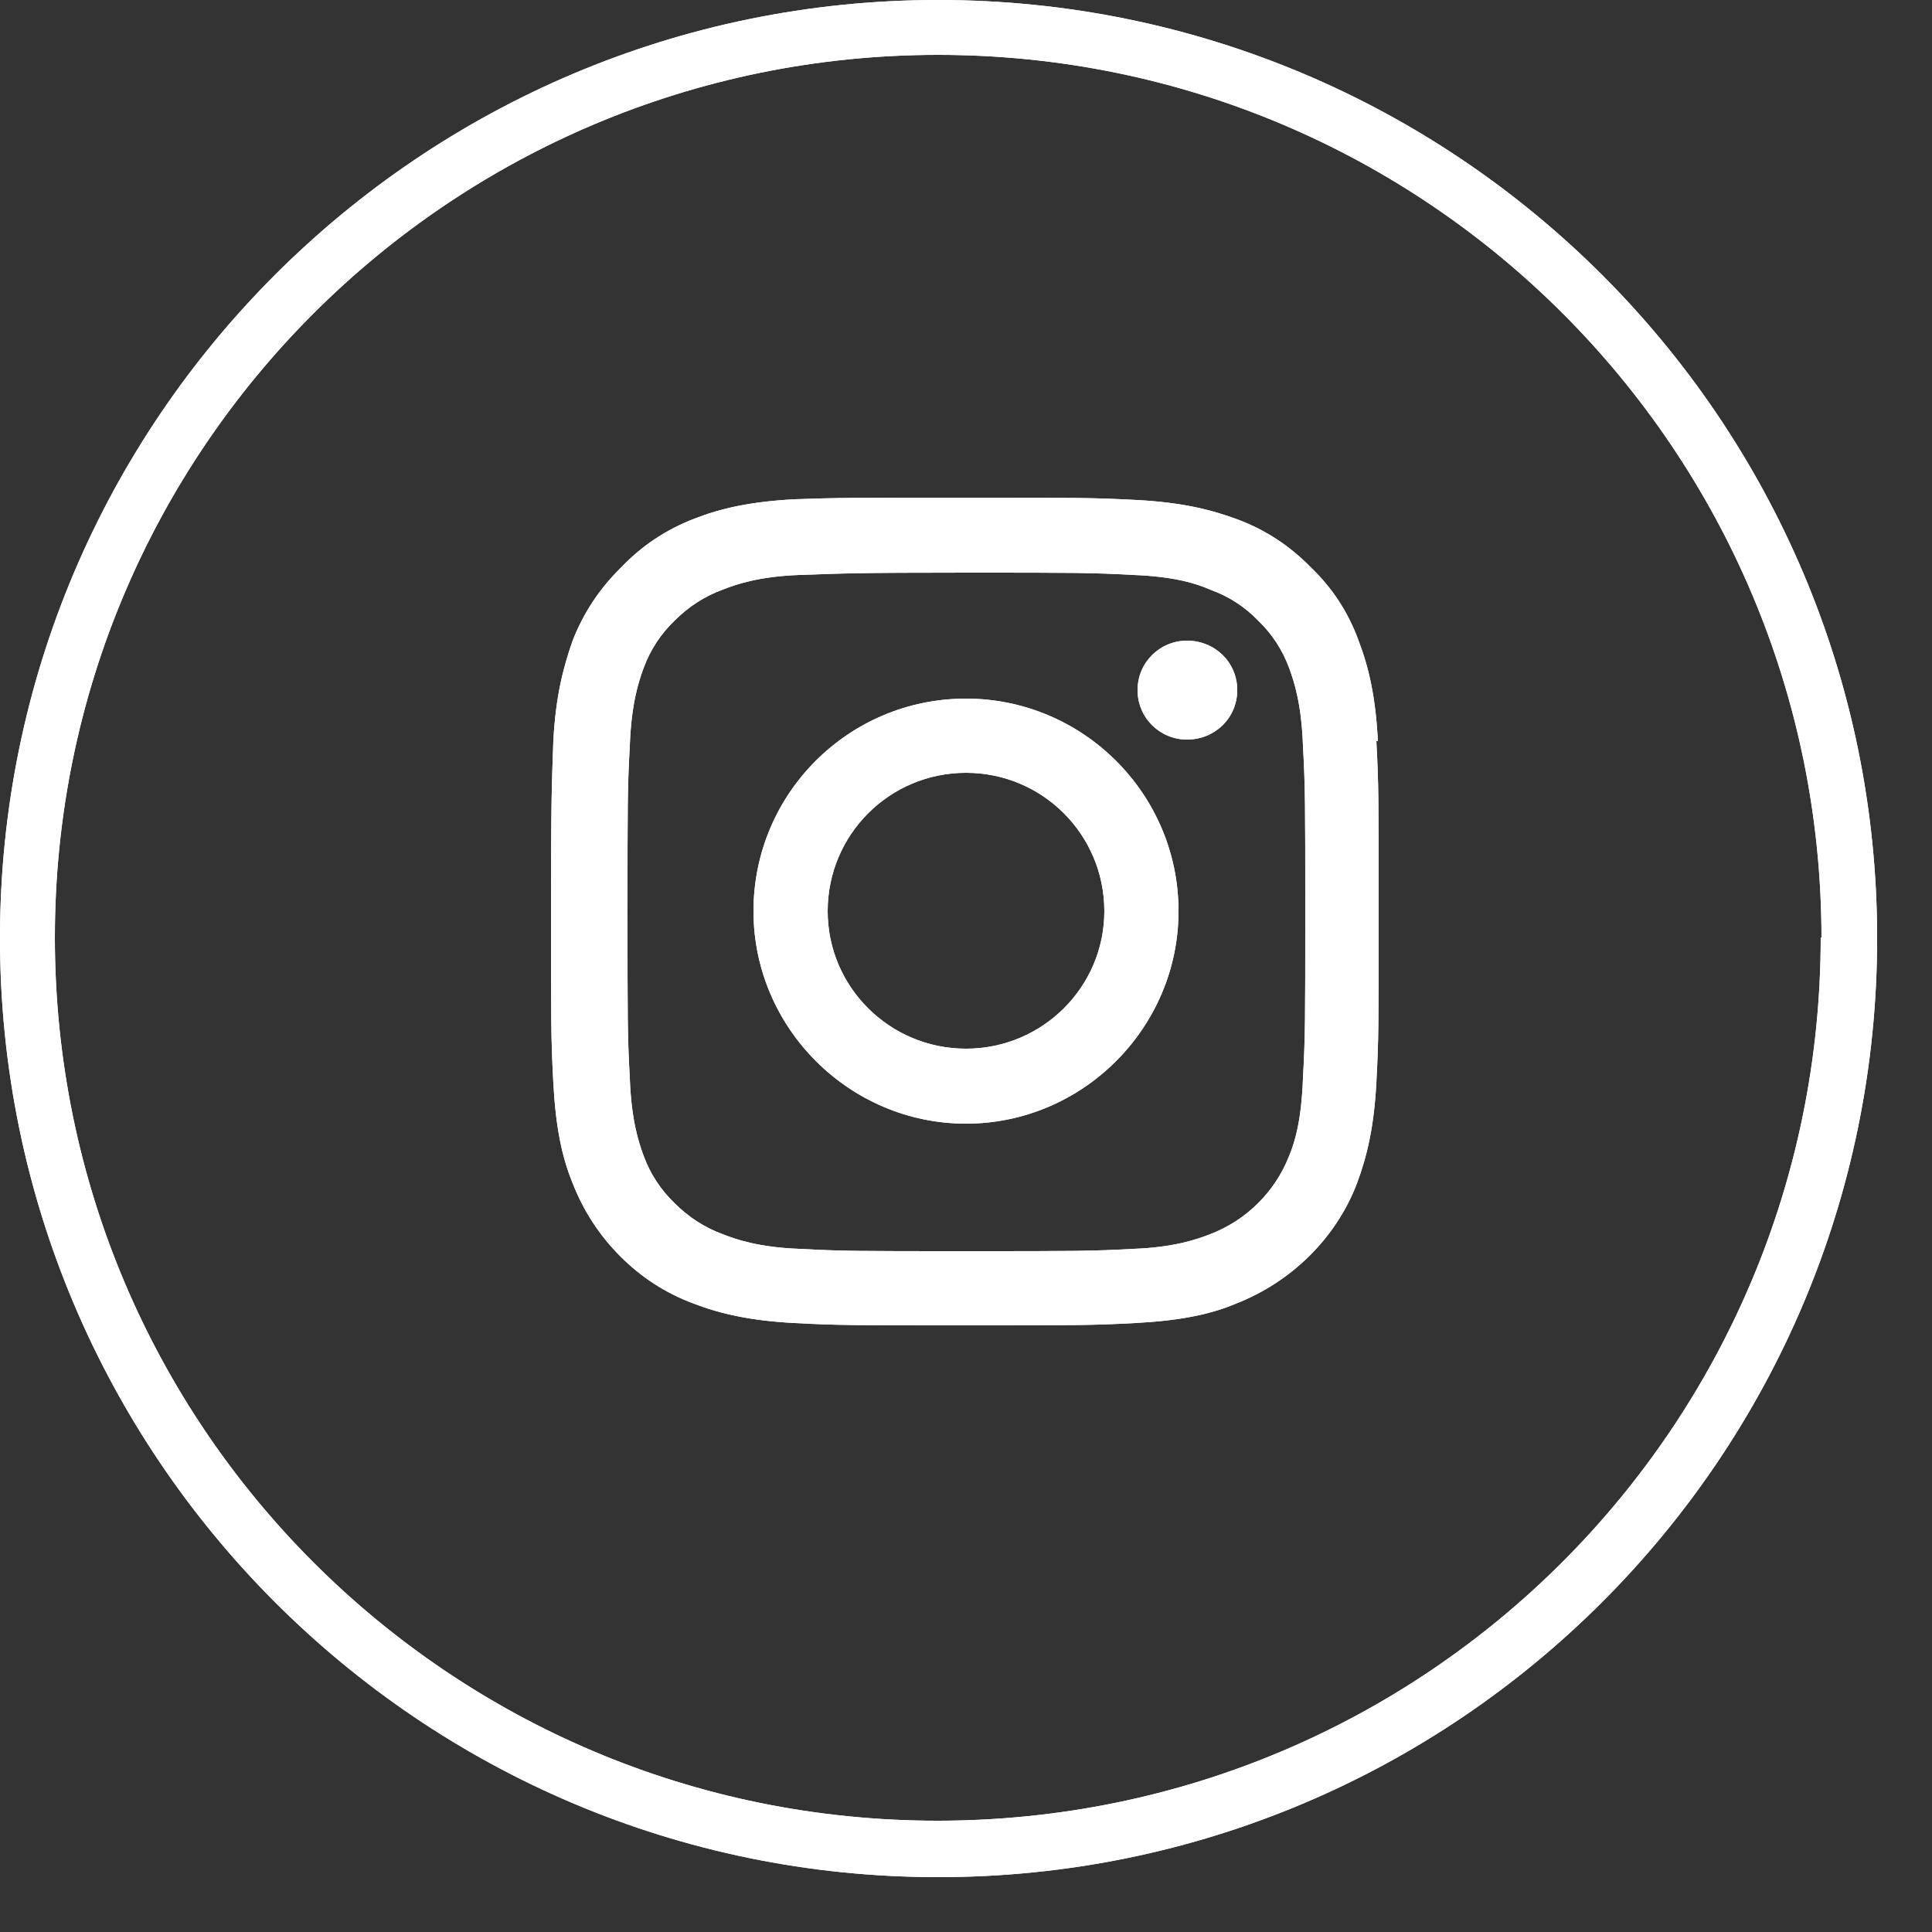 <?xml version="1.0" encoding="UTF-8"?> <svg xmlns="http://www.w3.org/2000/svg" version="1.2" viewBox="0 0 25 25" width="25" height="25"><rect x="0" y="0" width="25" height="25" fill="#333333" stroke="none"/><defs><clipPath id="cp1"><path d="m12.14 24.29c6.71 0 12.15-5.44 12.15-12.15 0-6.7-5.44-12.14-12.15-12.14-6.7 0-12.14 5.44-12.14 12.14 0 6.71 5.44 12.15 12.14 12.15z"></path></clipPath><clipPath id="cp2"><path d="m12.14 24.29c6.71 0 12.15-5.44 12.15-12.15 0-6.7-5.44-12.14-12.15-12.14-6.7 0-12.14 5.44-12.14 12.14 0 6.71 5.44 12.15 12.14 12.15z"></path></clipPath></defs><style> .s0 { fill: #ffffff } </style><g id="Clip-Path" clip-path="url(#cp1)"><g><path class="s0" d="m12.14 0.71c6.32 0 11.43 5.12 11.43 11.43h1.43c0-7.1-5.76-12.85-12.86-12.85zm-11.43 11.42c0-6.31 5.12-11.42 11.43-11.42v-1.43c-7.1 0-12.85 5.75-12.85 12.85zm11.42 11.43c-6.31 0-11.42-5.11-11.42-11.43h-1.43c0 7.1 5.75 12.86 12.85 12.86zm11.43-11.43c0 6.32-5.11 11.43-11.43 11.43v1.43c7.1 0 12.86-5.76 12.86-12.86z"></path></g></g><path class="s0" d="m17.83 9.59c-0.03-0.58-0.12-0.96-0.25-1.3q-0.2-0.55-0.62-0.95-0.41-0.42-0.95-0.62c-0.35-0.13-0.73-0.22-1.3-0.25-0.57-0.03-0.76-0.03-2.22-0.03-1.45 0-1.63 0-2.2 0.02-0.58 0.03-0.97 0.12-1.3 0.25q-0.55 0.21-0.95 0.63-0.42 0.41-0.63 0.95c-0.12 0.34-0.22 0.72-0.25 1.3-0.02 0.57-0.03 0.75-0.03 2.21 0 1.46 0 1.64 0.03 2.21 0.03 0.57 0.11 0.96 0.25 1.3q0.21 0.54 0.62 0.95 0.41 0.41 0.95 0.61c0.34 0.13 0.73 0.22 1.3 0.25 0.57 0.03 0.76 0.03 2.21 0.03 1.45 0 1.63 0 2.2-0.03 0.57-0.03 0.97-0.11 1.3-0.25 0.72-0.28 1.3-0.85 1.57-1.56 0.13-0.35 0.22-0.73 0.25-1.3 0.03-0.57 0.03-0.75 0.03-2.21 0-1.46 0-1.64-0.03-2.21zm-0.97 4.37c-0.02 0.53-0.1 0.81-0.18 1-0.18 0.46-0.55 0.83-1.02 1.01-0.18 0.07-0.47 0.17-0.99 0.19-0.56 0.03-0.74 0.03-2.16 0.03-1.43 0-1.6 0-2.17-0.03-0.52-0.02-0.81-0.12-0.99-0.19q-0.35-0.13-0.62-0.4-0.27-0.26-0.4-0.61c-0.07-0.19-0.16-0.47-0.18-1-0.03-0.56-0.03-0.73-0.03-2.16 0-1.43 0-1.6 0.03-2.16 0.02-0.53 0.11-0.81 0.18-1q0.13-0.35 0.4-0.61 0.27-0.27 0.62-0.4c0.18-0.07 0.47-0.17 0.99-0.19 0.57-0.02 0.74-0.03 2.17-0.03 1.42 0 1.6 0 2.16 0.03 0.52 0.02 0.81 0.11 0.99 0.19q0.36 0.13 0.62 0.4 0.27 0.26 0.4 0.61c0.07 0.19 0.16 0.47 0.18 1 0.03 0.56 0.03 0.73 0.03 2.16 0 1.43 0 1.6-0.03 2.16z"></path><path class="s0" d="m12.5 9.04c-1.52 0-2.75 1.23-2.75 2.75 0 1.51 1.24 2.75 2.75 2.75 1.51 0 2.75-1.24 2.75-2.75 0-1.52-1.24-2.75-2.75-2.75zm0 4.53c-0.99 0-1.79-0.8-1.79-1.78 0-0.99 0.8-1.79 1.79-1.79 0.99 0 1.79 0.8 1.79 1.79 0 0.98-0.8 1.78-1.79 1.78z"></path><path class="s0" d="m16.01 8.93c0 0.36-0.29 0.64-0.65 0.64-0.35 0-0.64-0.28-0.64-0.64 0-0.36 0.29-0.64 0.64-0.64 0.36 0 0.65 0.28 0.65 0.64z"></path><g id="Clip-Path" clip-path="url(#cp2)"><g><path class="s0" d="m12.14 0.71c6.32 0 11.43 5.12 11.43 11.43h1.43c0-7.1-5.76-12.85-12.86-12.85zm-11.43 11.42c0-6.31 5.12-11.42 11.43-11.42v-1.43c-7.1 0-12.85 5.75-12.85 12.85zm11.42 11.43c-6.31 0-11.42-5.11-11.42-11.43h-1.43c0 7.1 5.75 12.86 12.85 12.86zm11.43-11.43c0 6.32-5.11 11.43-11.43 11.43v1.43c7.1 0 12.86-5.76 12.86-12.86z"></path></g></g><path class="s0" d="m17.83 9.59c-0.03-0.58-0.12-0.96-0.25-1.3q-0.2-0.55-0.62-0.95-0.41-0.42-0.95-0.62c-0.35-0.13-0.73-0.22-1.3-0.25-0.57-0.03-0.76-0.03-2.22-0.03-1.45 0-1.63 0-2.2 0.02-0.58 0.03-0.97 0.12-1.3 0.25q-0.55 0.21-0.95 0.63-0.42 0.41-0.63 0.95c-0.12 0.34-0.22 0.72-0.25 1.3-0.02 0.57-0.03 0.75-0.03 2.21 0 1.46 0 1.64 0.03 2.21 0.03 0.57 0.11 0.96 0.25 1.3q0.21 0.54 0.62 0.95 0.41 0.41 0.95 0.61c0.34 0.13 0.73 0.22 1.3 0.25 0.57 0.03 0.76 0.03 2.21 0.03 1.45 0 1.63 0 2.2-0.03 0.57-0.03 0.97-0.11 1.3-0.25 0.72-0.28 1.3-0.85 1.57-1.56 0.13-0.35 0.22-0.73 0.25-1.3 0.03-0.57 0.03-0.75 0.03-2.21 0-1.46 0-1.64-0.03-2.21zm-0.97 4.37c-0.02 0.53-0.1 0.81-0.18 1-0.18 0.46-0.55 0.83-1.02 1.01-0.18 0.07-0.47 0.17-0.99 0.19-0.56 0.03-0.74 0.03-2.16 0.03-1.43 0-1.6 0-2.17-0.03-0.52-0.02-0.81-0.12-0.99-0.19q-0.35-0.13-0.62-0.4-0.27-0.26-0.4-0.61c-0.07-0.19-0.16-0.47-0.18-1-0.03-0.56-0.03-0.73-0.03-2.16 0-1.43 0-1.6 0.03-2.16 0.02-0.53 0.11-0.81 0.18-1q0.13-0.35 0.4-0.61 0.27-0.27 0.62-0.4c0.18-0.07 0.47-0.17 0.99-0.19 0.57-0.02 0.74-0.03 2.17-0.03 1.42 0 1.6 0 2.16 0.03 0.52 0.02 0.81 0.11 0.99 0.19q0.36 0.13 0.62 0.4 0.27 0.26 0.4 0.61c0.07 0.19 0.16 0.47 0.18 1 0.03 0.56 0.03 0.73 0.03 2.16 0 1.43 0 1.6-0.03 2.16z"></path><path class="s0" d="m12.5 9.04c-1.52 0-2.75 1.23-2.75 2.75 0 1.51 1.24 2.75 2.75 2.75 1.51 0 2.75-1.24 2.75-2.75 0-1.52-1.24-2.75-2.75-2.75zm0 4.53c-0.99 0-1.79-0.8-1.79-1.78 0-0.99 0.8-1.79 1.79-1.79 0.99 0 1.79 0.8 1.79 1.79 0 0.98-0.8 1.78-1.79 1.78z"></path><path class="s0" d="m16.01 8.93c0 0.36-0.29 0.64-0.65 0.64-0.35 0-0.64-0.28-0.64-0.64 0-0.36 0.29-0.64 0.64-0.64 0.36 0 0.65 0.28 0.65 0.64z"></path></svg> 
